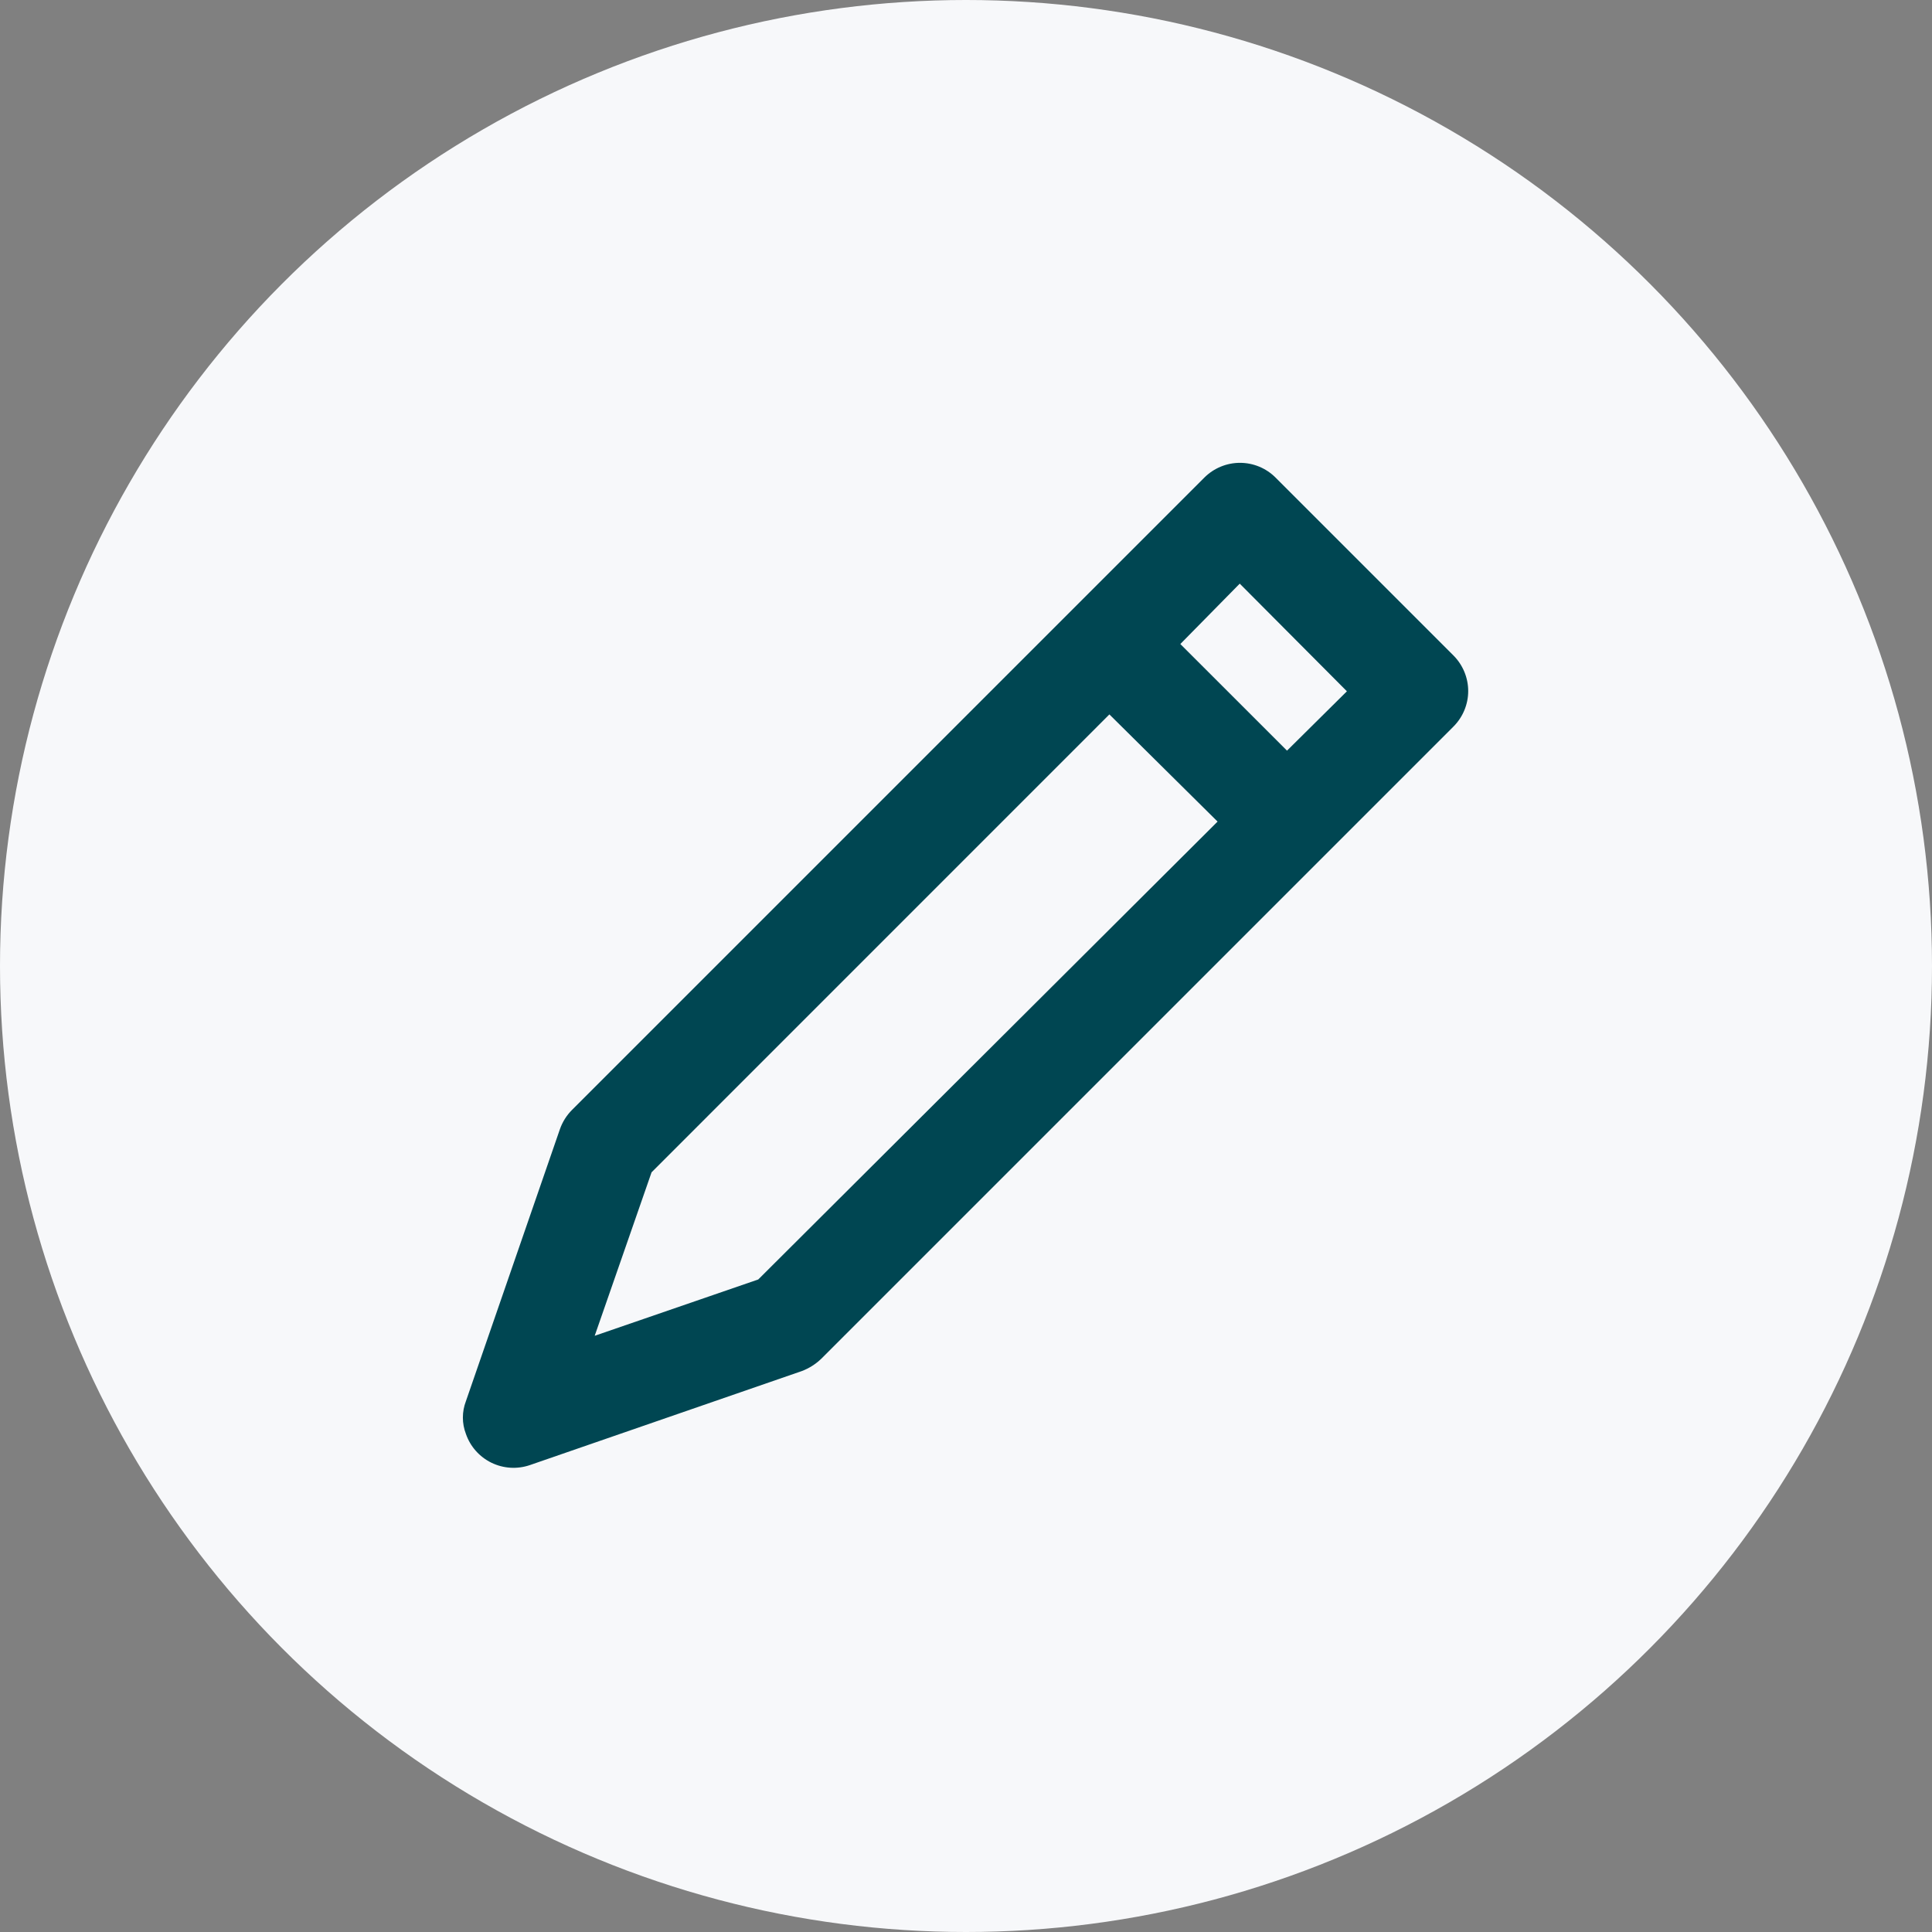 <svg width="32" height="32" viewBox="0 0 32 32" fill="none" xmlns="http://www.w3.org/2000/svg">
<rect x="0" y="0" width="32" height="32" fill="#808080" stroke="none"/>
<circle cx="16" cy="16" r="16" fill="#F7F8FA"/>
<path d="M21.125 7.908L24.075 10.858C24.23 11.014 24.318 11.226 24.318 11.446C24.318 11.666 24.23 11.877 24.075 12.033L13.6 22.508C13.509 22.595 13.401 22.663 13.284 22.708L8.775 24.267C8.566 24.338 8.338 24.324 8.139 24.227C7.941 24.13 7.789 23.959 7.717 23.75C7.65 23.576 7.65 23.383 7.717 23.208L9.275 18.7C9.317 18.581 9.386 18.472 9.475 18.383L19.95 7.908C20.107 7.753 20.318 7.666 20.538 7.666C20.758 7.666 20.969 7.753 21.125 7.908ZM18.375 11.833L10.792 19.417L9.85 22.125L12.559 21.192L20.167 13.608L18.375 11.833ZM20.534 9.667L19.55 10.667L21.317 12.433L22.309 11.45L20.534 9.667Z" fill="#004652"/>
</svg>

